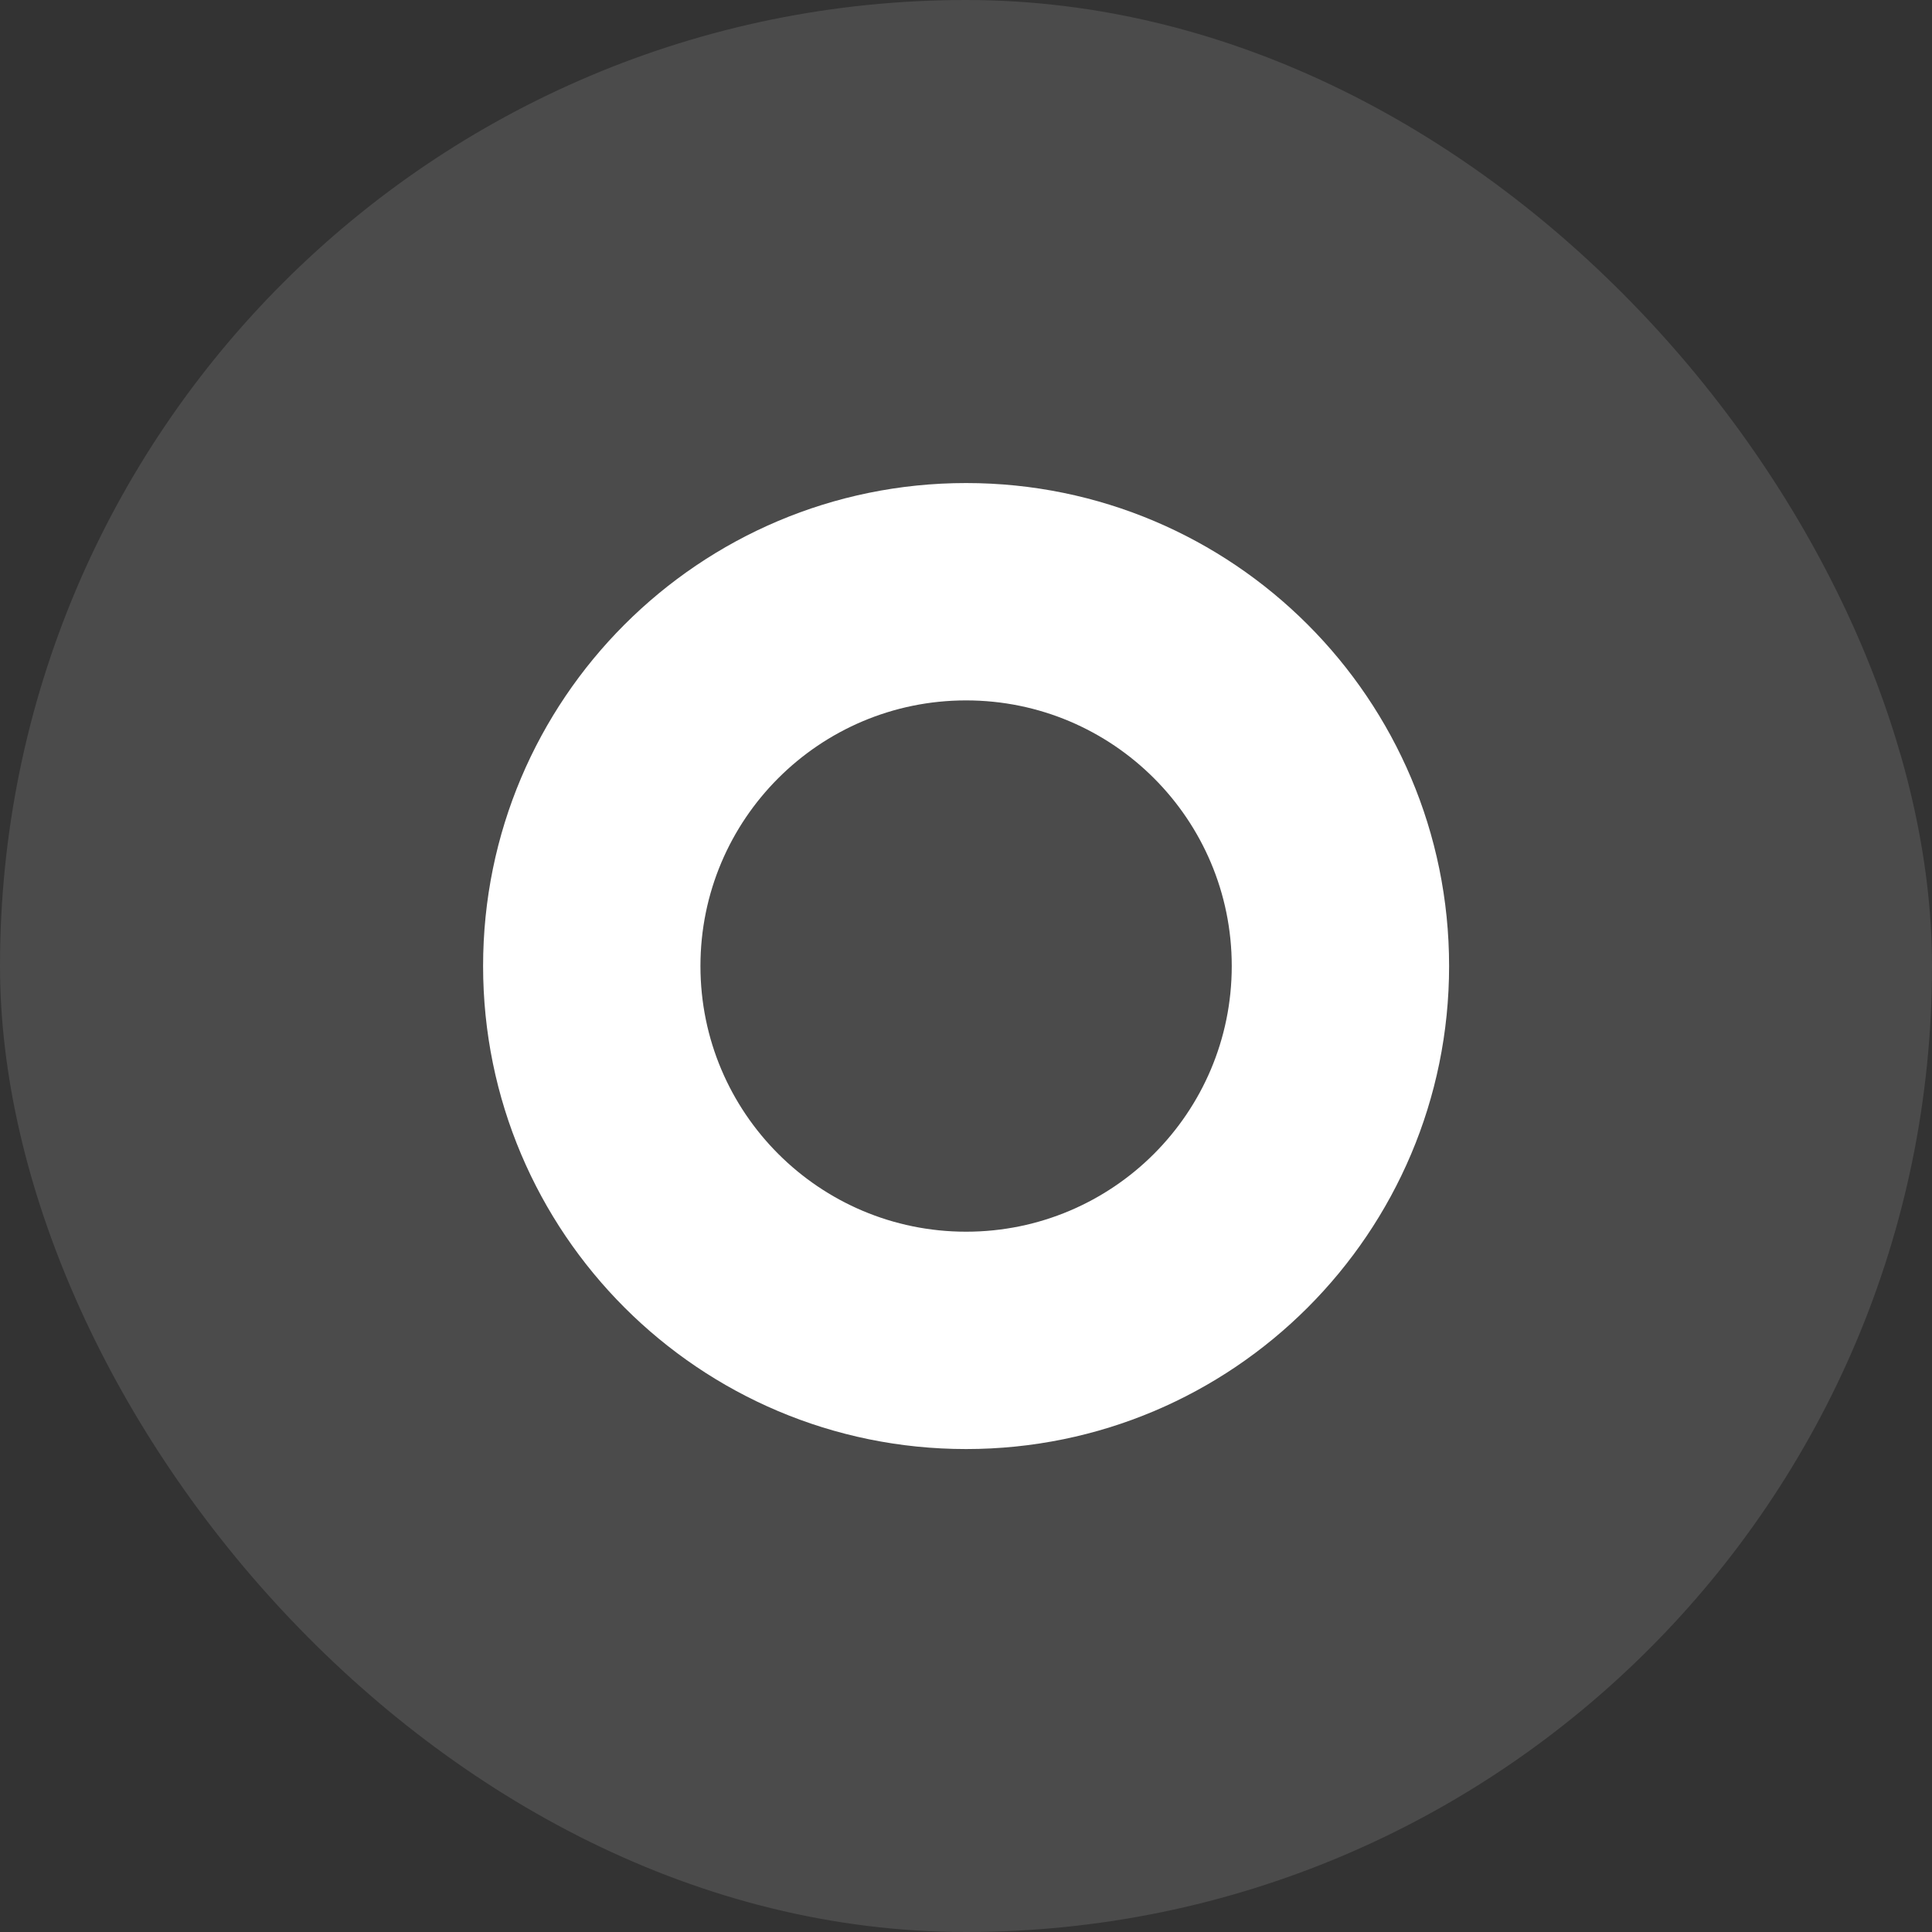 <?xml version="1.0" encoding="utf-8"?>
<svg xmlns="http://www.w3.org/2000/svg" fill="none" height="100%" overflow="visible" preserveAspectRatio="none" style="display: block;" viewBox="0 0 40 40" width="100%">
<rect x="0" y="0" width="40" height="40" fill="#333333" stroke="none"/>
<g id="Frame 18">
<rect fill="white" fill-opacity="0.12" height="40" rx="20" width="40"/>
<path d="M30.002 20.001C30.002 25.524 25.525 30.001 20.002 30.001C14.479 30.001 10.002 25.524 10.002 20.001C10.002 14.478 14.479 10.001 20.002 10.001C25.525 10.001 30.002 14.478 30.002 20.001ZM14.502 20.001C14.502 23.038 16.964 25.501 20.002 25.501C23.04 25.501 25.502 23.038 25.502 20.001C25.502 16.963 23.04 14.501 20.002 14.501C16.964 14.501 14.502 16.963 14.502 20.001Z" fill="white" id="Ellipse 4"/>
</g>
</svg>